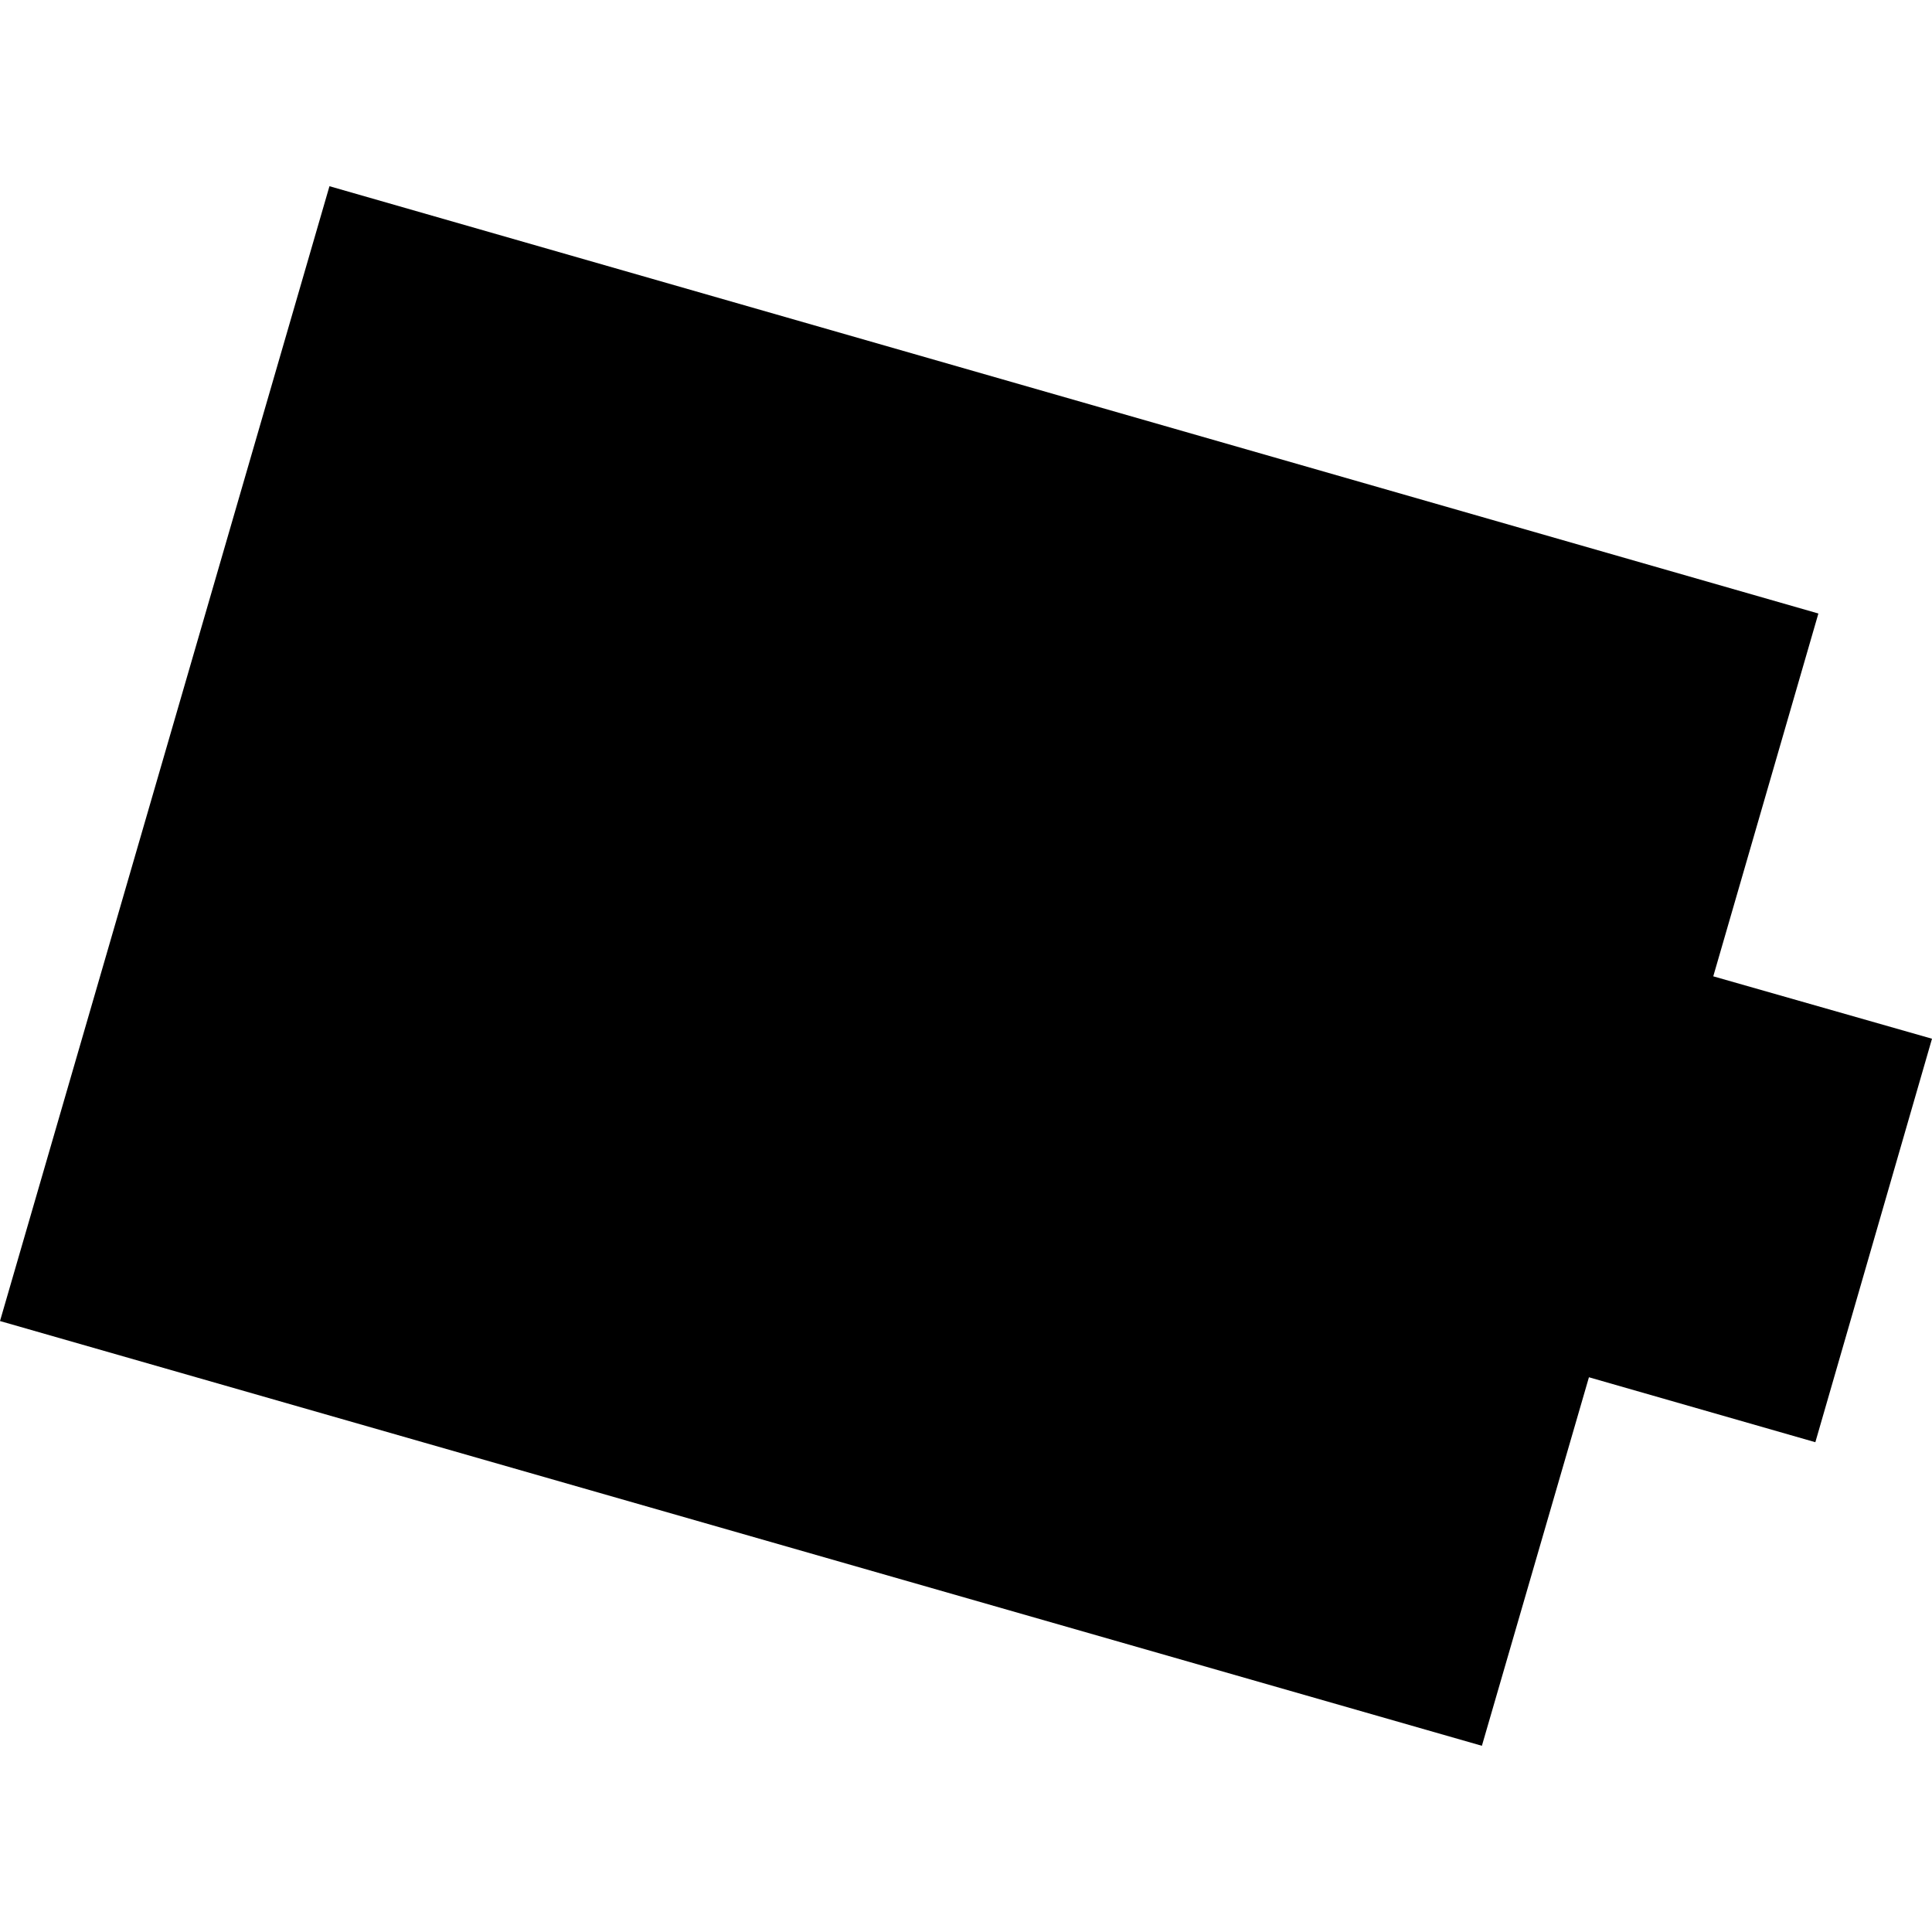 <?xml version="1.0" encoding="utf-8" standalone="no"?>
<!DOCTYPE svg PUBLIC "-//W3C//DTD SVG 1.1//EN"
  "http://www.w3.org/Graphics/SVG/1.1/DTD/svg11.dtd">
<!-- Created with matplotlib (https://matplotlib.org/) -->
<svg height="288pt" version="1.1" viewBox="0 0 288 288" width="288pt" xmlns="http://www.w3.org/2000/svg" xmlns:xlink="http://www.w3.org/1999/xlink">
 <defs>
  <style type="text/css">
*{stroke-linecap:butt;stroke-linejoin:round;}
  </style>
 </defs>
 <g id="figure_1">
  <g id="patch_1">
   <path d="M 0 288 
L 288 288 
L 288 0 
L 0 0 
z
" style="fill:none;opacity:0;"/>
  </g>
  <g id="axes_1">
   <g id="PatchCollection_1">
    <path clip-path="url(#p04cd9f153c)" d="M 49.112 27.758 
L 271.064 91.455 
L 255.394 145.539 
L 288 154.842 
L 270.61 214.988 
L 236.86 205.306 
L 220.903 260.242 
L 0 196.925 
L 49.112 27.758 
"/>
   </g>
  </g>
 </g>
 <defs>
  <clipPath id="p04cd9f153c">
   <rect height="232.485" width="288" x="0" y="27.758"/>
  </clipPath>
 </defs>
</svg>
